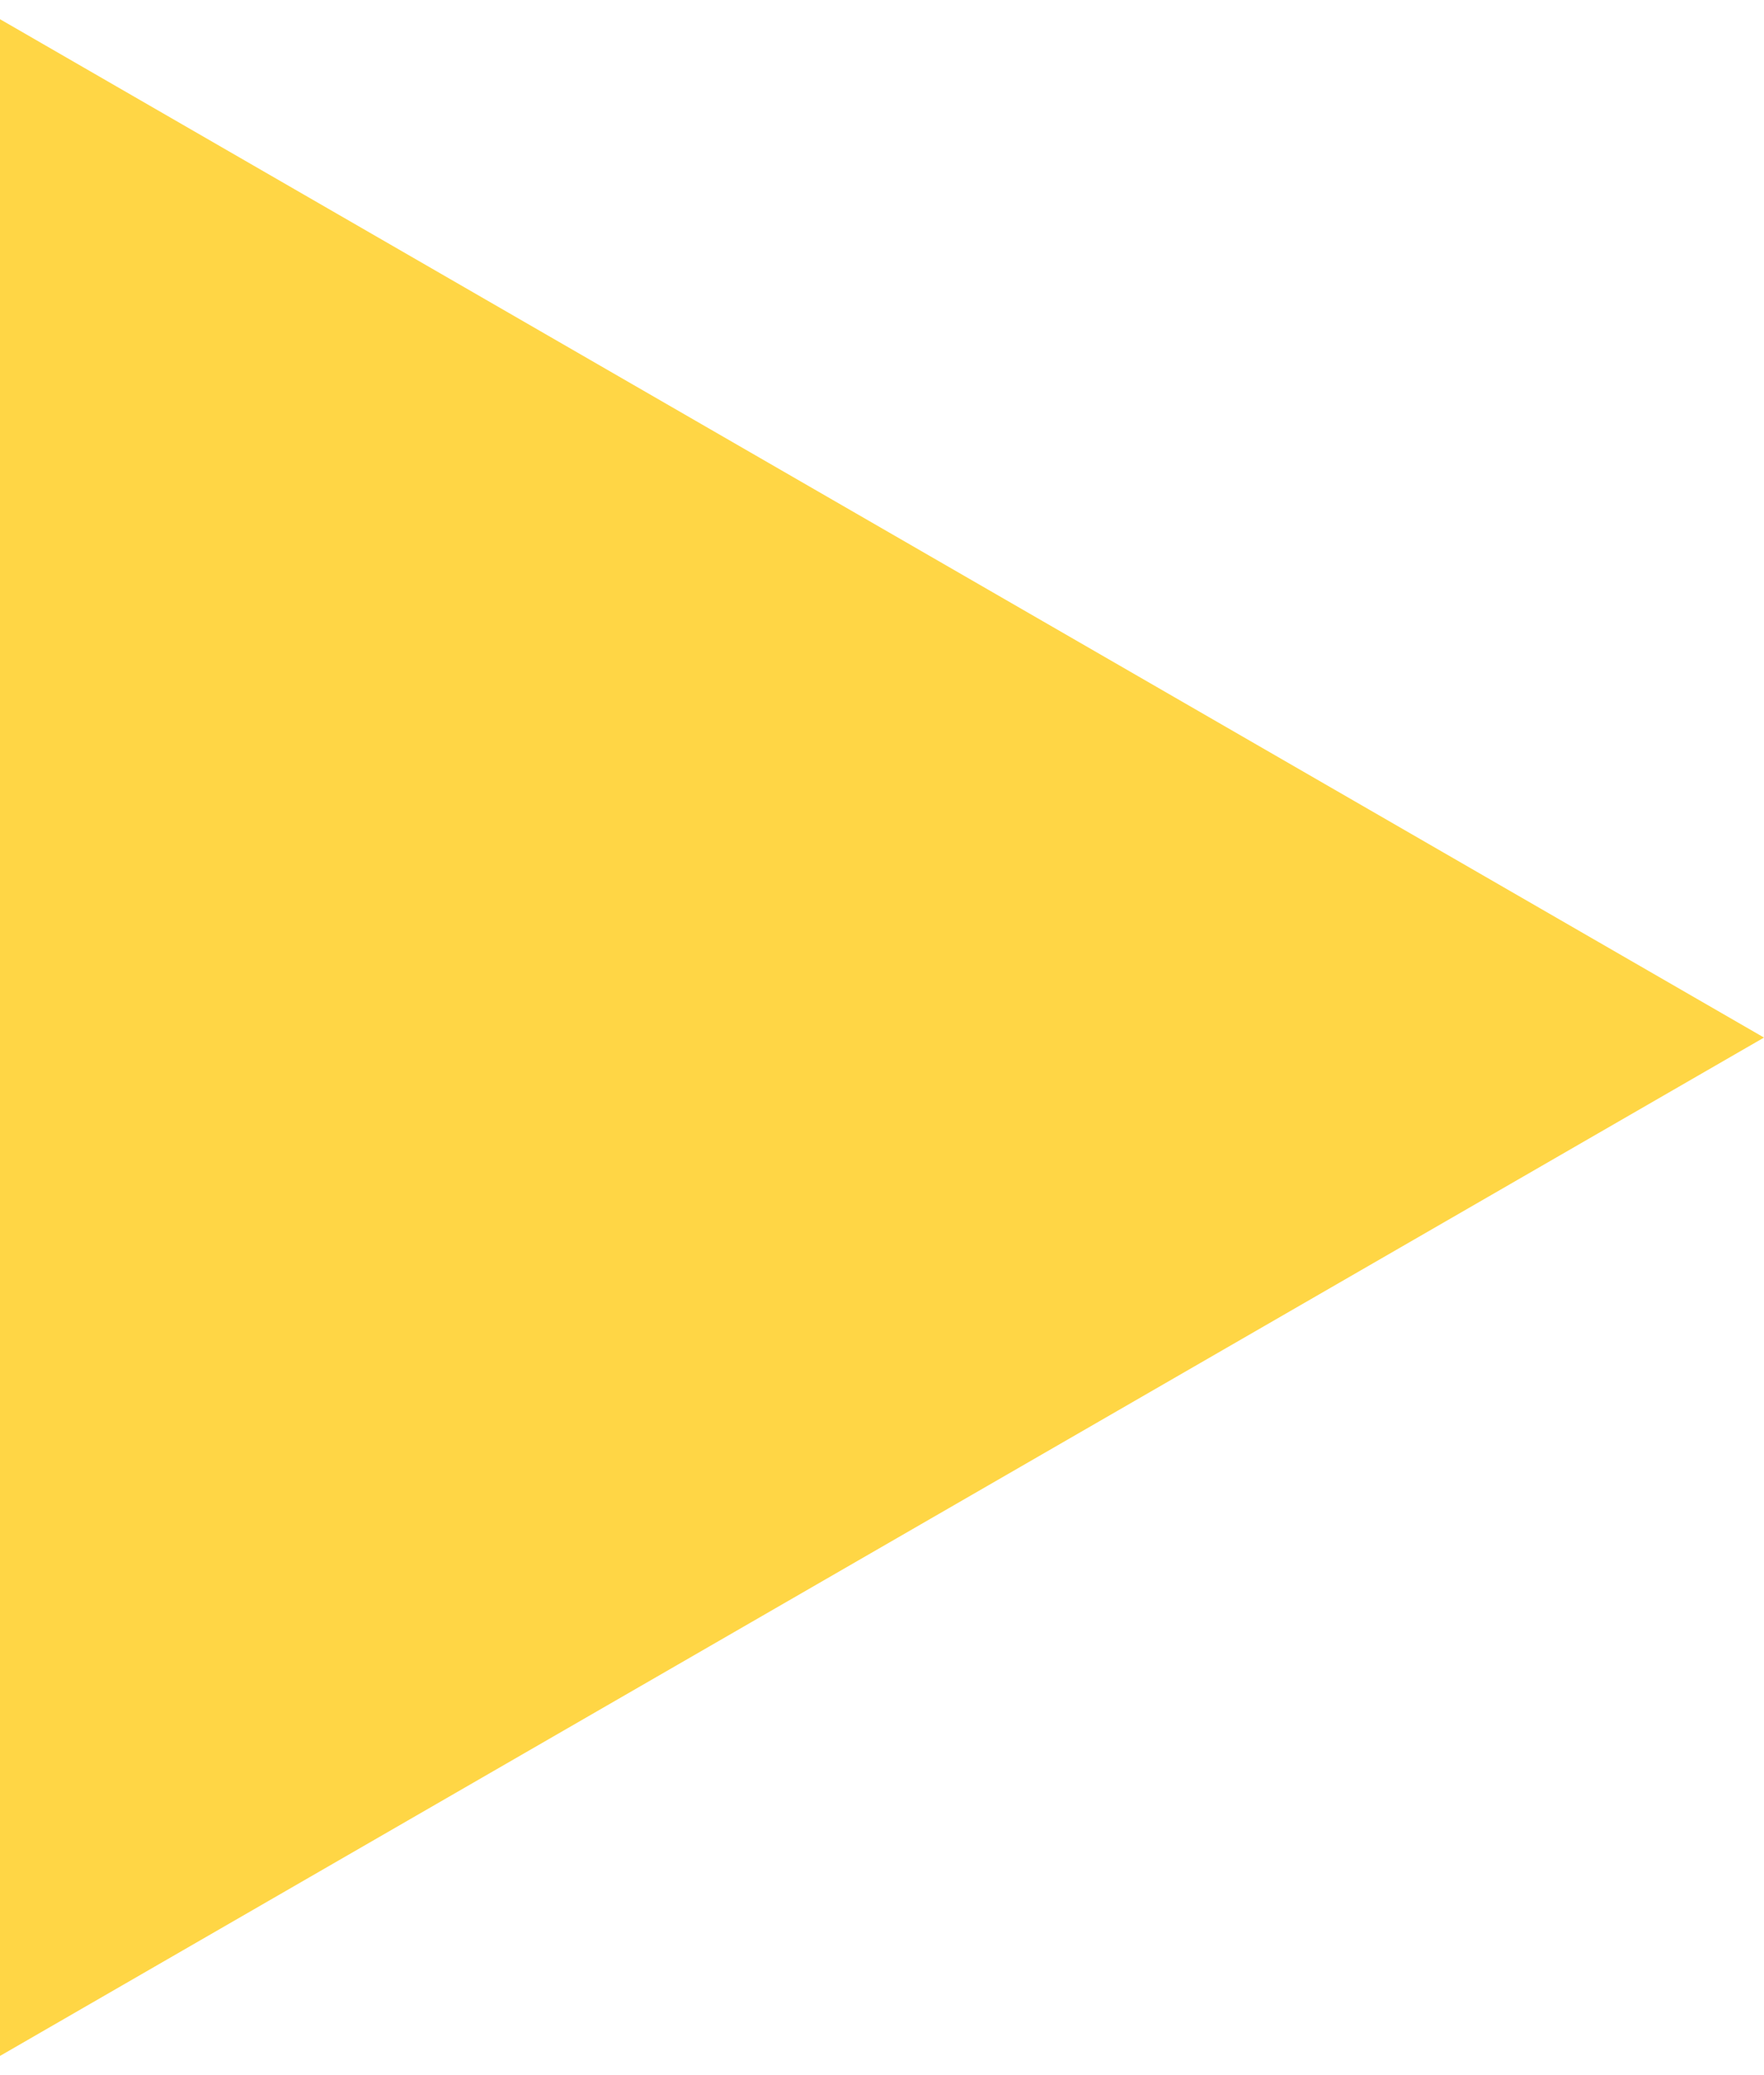 <?xml version="1.0" encoding="UTF-8"?> <svg xmlns="http://www.w3.org/2000/svg" width="51" height="60" viewBox="0 0 51 60" fill="none"><path d="M51 30L-2.77326e-06 59.445L-1.99111e-07 0.555L51 30Z" fill="#FFD645"></path></svg> 